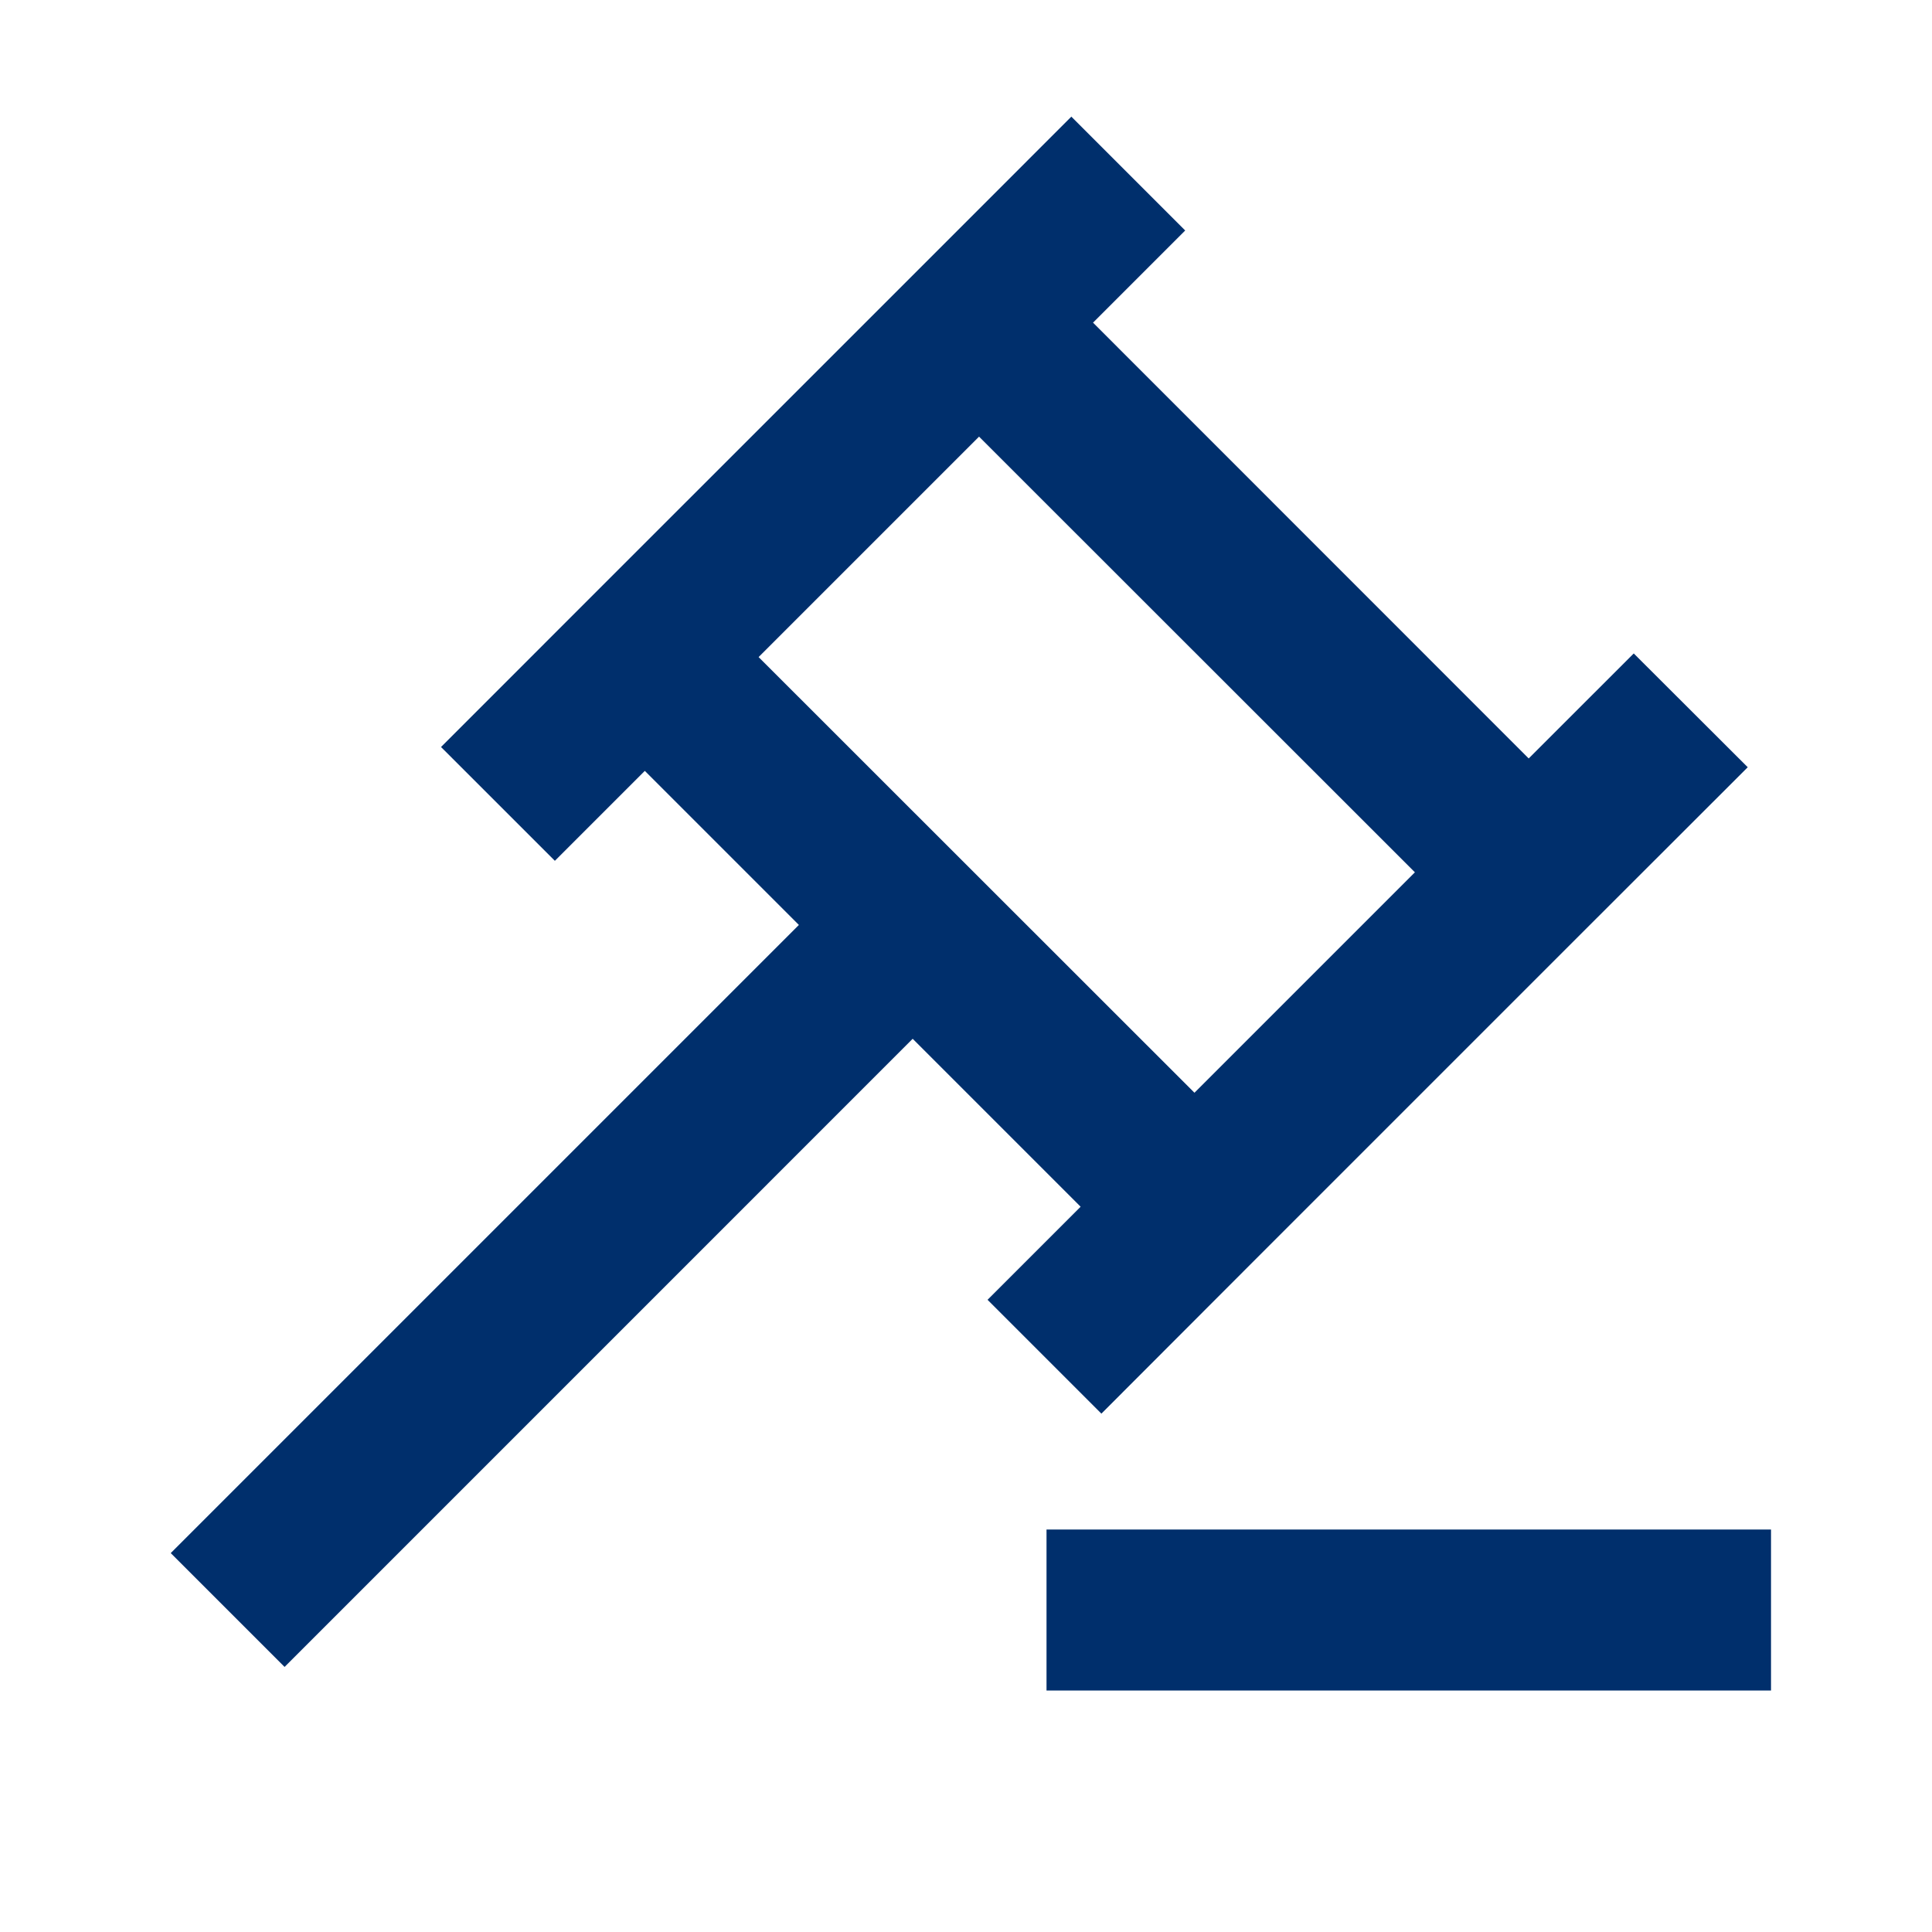 <svg width="40" height="40" viewBox="0 0 40 40" fill="none" xmlns="http://www.w3.org/2000/svg">
<path d="M22.181 2.415L19.092 5.505L12.171 12.425L9.131 15.466L11.488 17.822L13.35 15.96L16.54 19.15L3.535 32.155L5.892 34.512L18.896 21.507L22.373 24.984L20.446 26.911L22.803 29.268L25.908 26.159L32.829 19.238L36.185 15.885L33.825 13.529L31.65 15.703L22.63 6.68L24.538 4.772L22.181 2.415ZM20.27 9.04L29.294 18.06L24.73 22.624L15.706 13.604L20.27 9.04ZM21.667 31.667V35H36.667V31.667H21.667Z" fill="#002F6C"/>
</svg>
